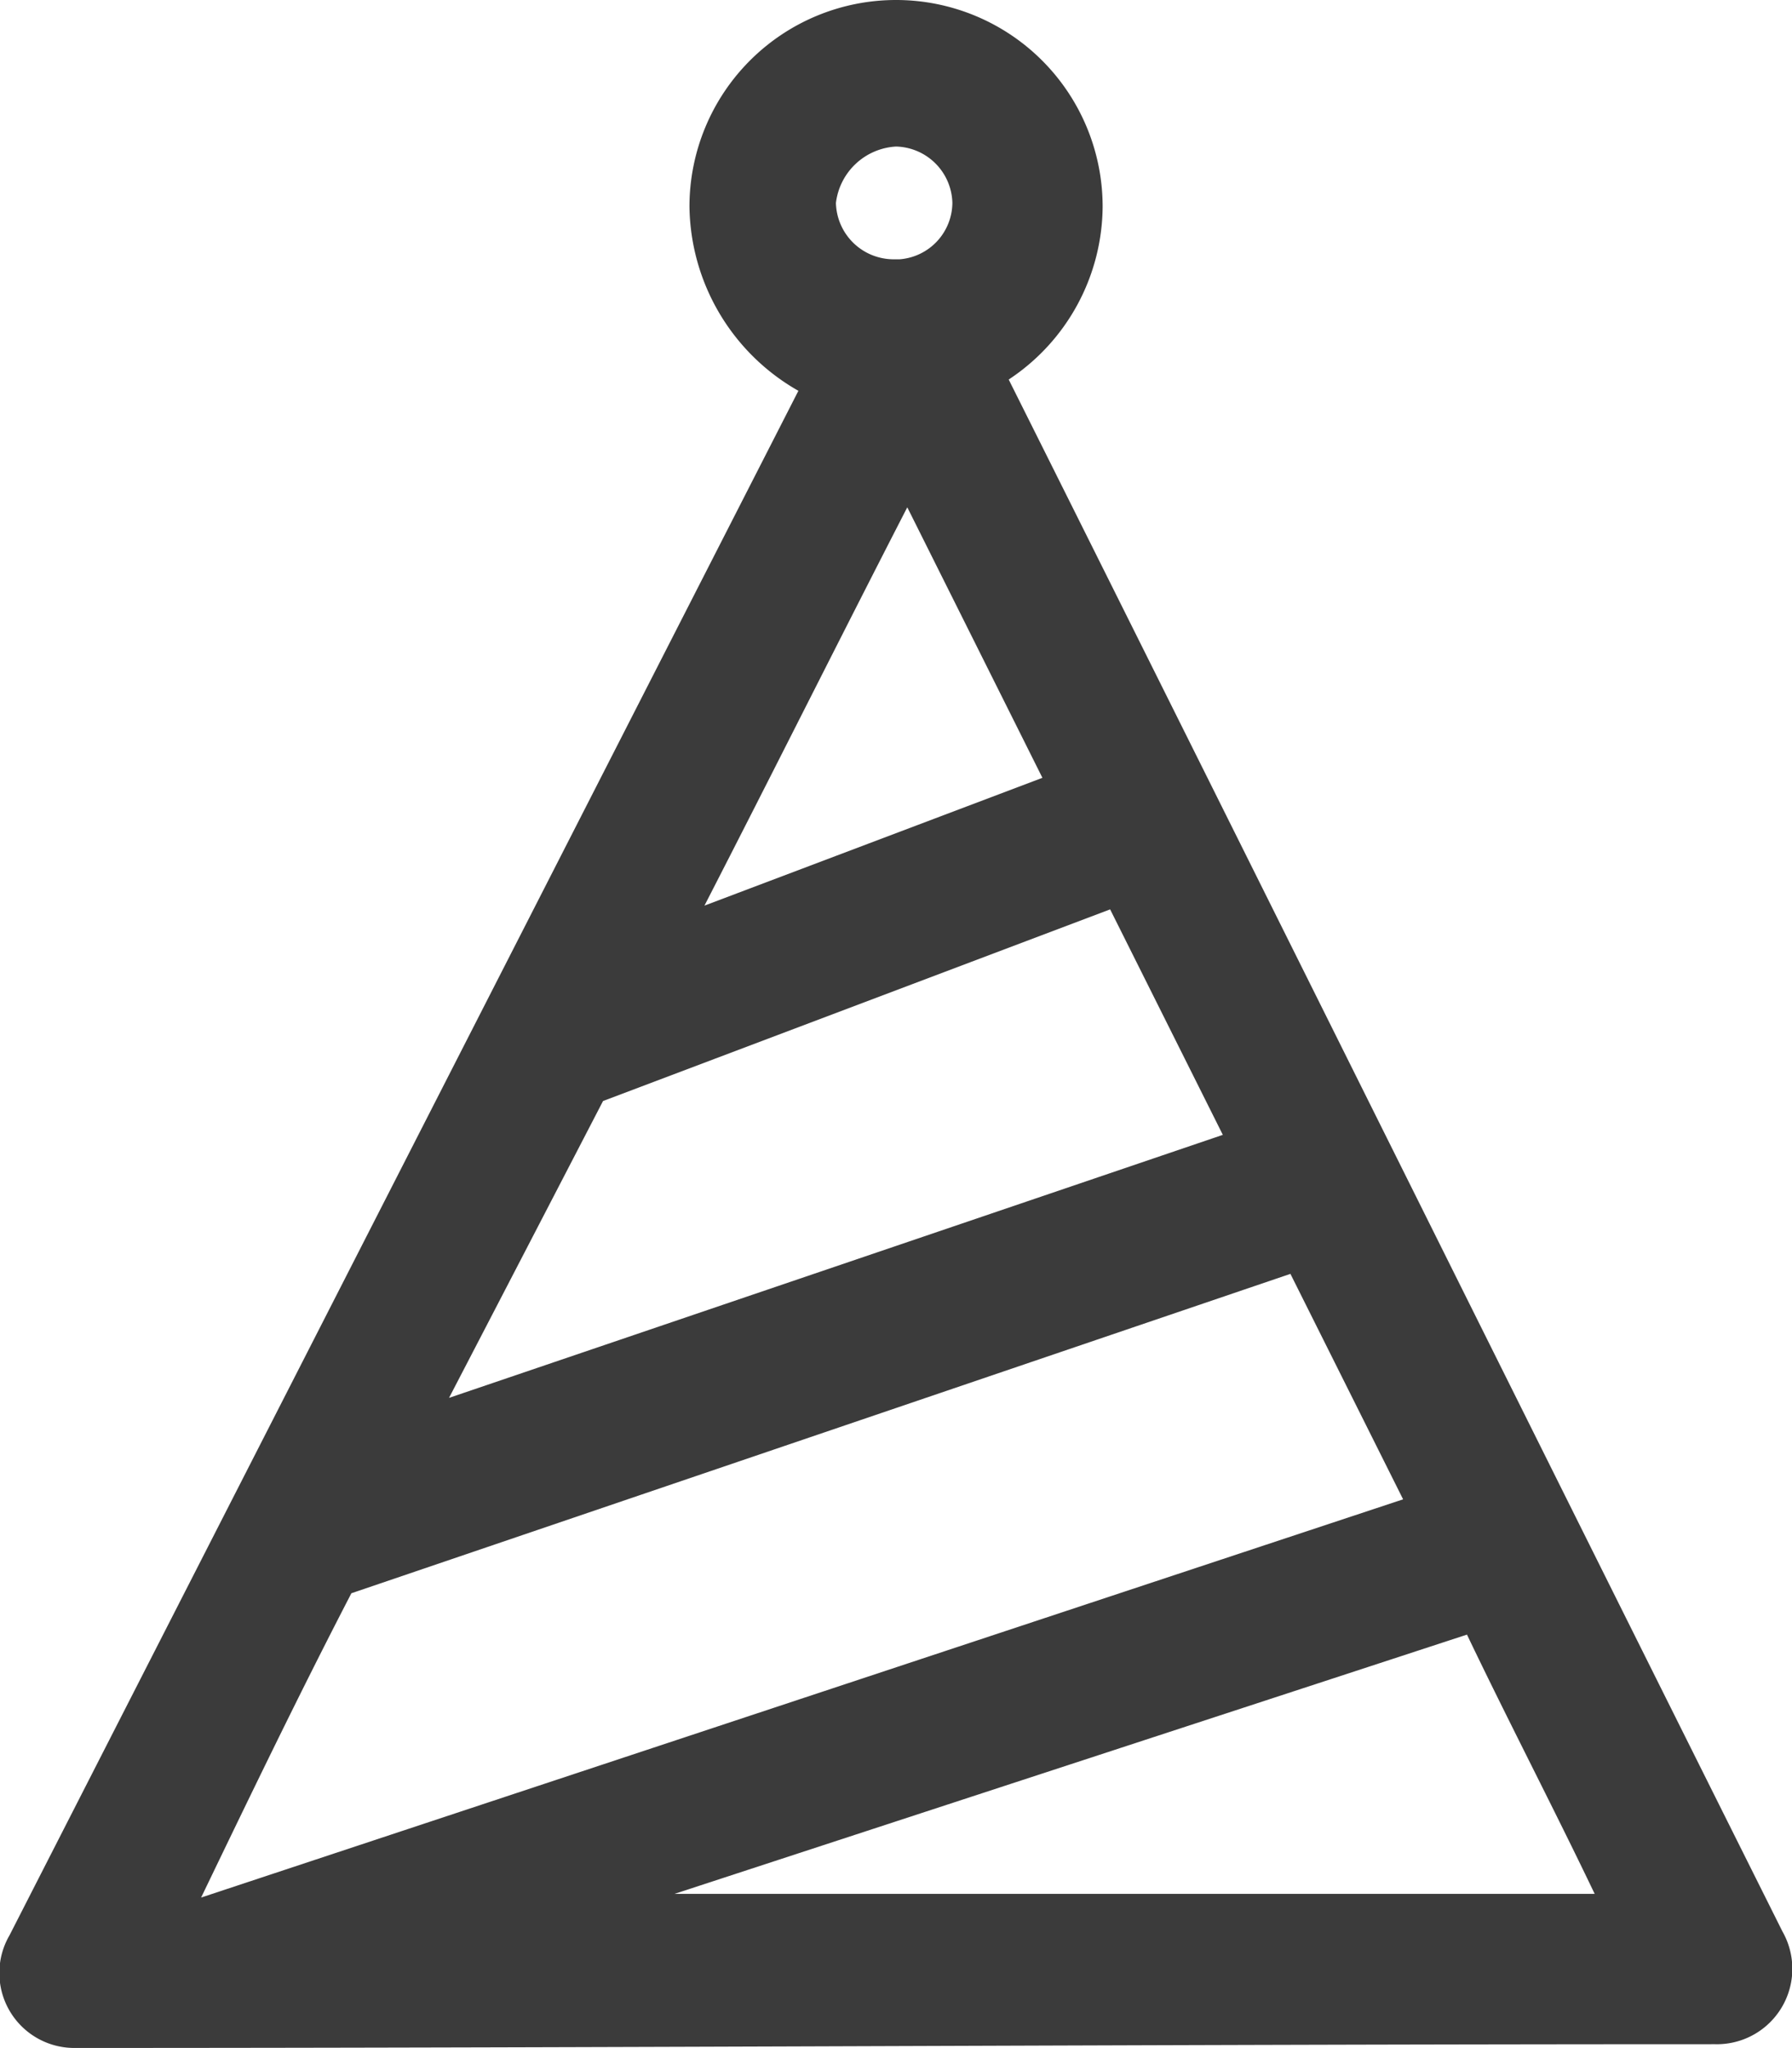 <svg xmlns="http://www.w3.org/2000/svg" width="89.657" height="102.422" viewBox="0 0 89.657 102.422">
  <path id="party-hat-celebration-birthday-christmas-svgrepo-com" d="M97.327,101.4C84.36,75.462,71.581,49.715,58.613,23.781a10.44,10.44,0,0,0,4.7-8.645,10.336,10.336,0,0,0-20.672,0,10.75,10.75,0,0,0,5.45,9.209L8.624,101.584a3.75,3.75,0,0,0,3.195,5.638c27.438,0,54.876-.188,82.126-.188A3.772,3.772,0,0,0,97.327,101.4ZM38.317,59.864l25.371-9.584,5.638,11.276L30.612,74.71C33.055,70.012,35.686,64.938,38.317,59.864Zm5.074-9.772c3.383-6.578,6.765-13.343,10.148-19.921L60.3,43.7ZM25.726,84.482,72.708,68.508l5.638,11.276L18.208,99.7C20.651,94.631,23.095,89.557,25.726,84.482ZM81.541,86.55c2.067,4.322,4.322,8.645,6.39,12.967H41.888ZM52.976,12.129a2.89,2.89,0,0,1,2.819,2.819,2.856,2.856,0,0,1-2.631,2.819h-.376a2.89,2.89,0,0,1-2.819-2.819A3.21,3.21,0,0,1,52.976,12.129Z" transform="translate(-8.146 -4.8)" fill="#3b3b3b"/>
</svg>
